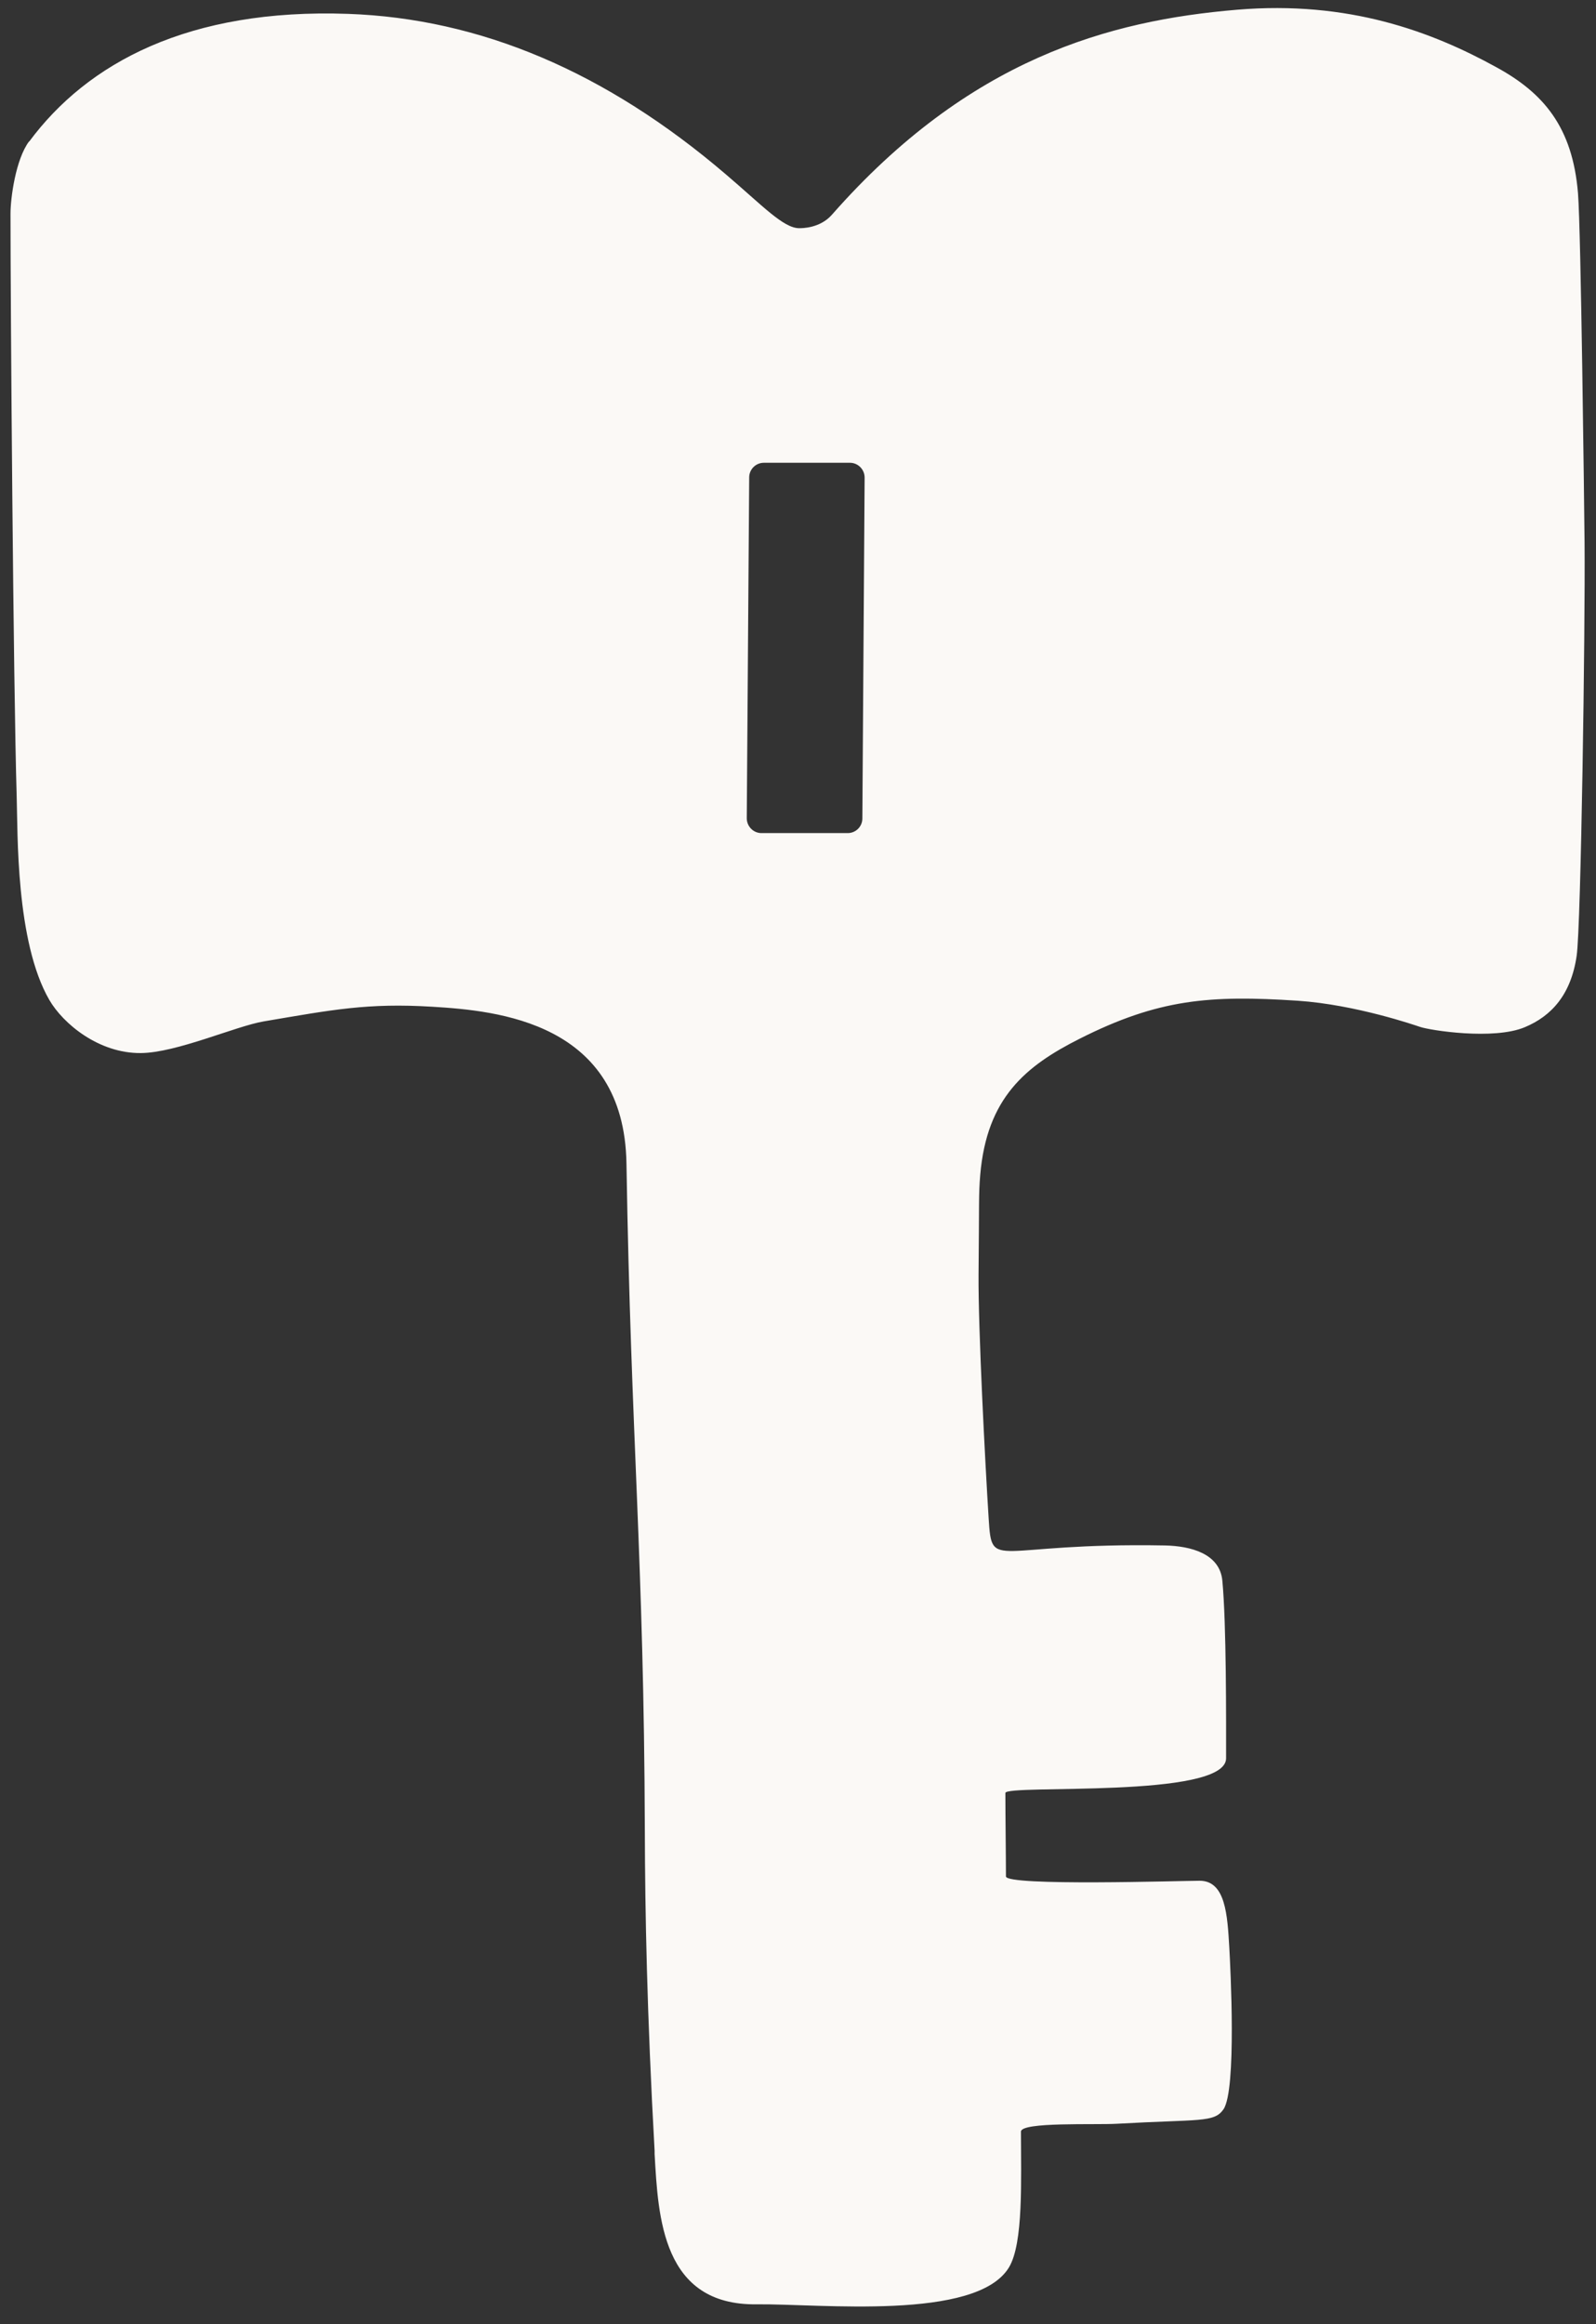 <svg width="79" height="115" viewBox="0 0 79 115" fill="none" xmlns="http://www.w3.org/2000/svg">
<rect x="0" y="0" width="79" height="115" fill="#333333" stroke="none"/>
<path d="M1.439 6.995C0.77 7.895 0.52 9.816 0.52 10.567C0.52 15.169 0.659 33.911 0.826 39.404C0.882 41.204 0.77 46.594 2.443 49.48C3.121 50.649 4.886 52.124 6.967 52.106C8.732 52.096 11.677 50.77 13.061 50.538C16.461 49.962 18.189 49.619 21.403 49.814C24.617 50.009 30.897 50.575 31.009 57.571C31.232 71.349 31.873 76.99 31.919 90.61C31.929 94.563 32.022 99.601 32.402 106.42V106.578C32.579 109.724 32.783 114.075 37.447 114.019C40.568 113.982 48.325 114.854 49.942 112.192C50.666 110.995 50.536 107.84 50.536 105.474C50.536 104.982 54.215 105.149 55.293 105.084C59.408 104.852 60.095 105.038 60.56 104.37C61.219 103.414 60.904 97.319 60.848 96.354C60.755 94.776 60.671 93.06 59.38 93.06C58.544 93.06 49.793 93.338 49.793 92.846C49.793 91.854 49.765 89.84 49.765 88.718C49.765 88.272 60.69 89.024 60.69 87.001C60.69 85.118 60.709 80.367 60.504 78.205C60.374 76.869 58.934 76.498 57.671 76.47C49.133 76.313 49.105 77.797 48.938 75.144C48.762 72.351 48.418 65.763 48.437 63.073C48.474 59.417 48.437 59.139 48.52 58.137C48.845 54.323 50.759 52.746 53.453 51.391C57.336 49.434 59.873 49.23 64.239 49.517C67.119 49.712 70.082 50.742 70.277 50.807C70.779 50.983 73.937 51.475 75.479 50.825C76.789 50.278 77.765 49.22 78.043 47.29C78.257 45.861 78.471 31.081 78.434 26.869C78.415 25.05 78.257 11.411 78.109 9.565C77.839 6.271 76.39 4.592 74.058 3.321C70.872 1.567 66.756 0.018 61.229 0.482C54.921 1.01 47.972 2.903 41.181 10.623C40.587 11.3 39.695 11.291 39.556 11.291C38.775 11.291 37.716 10.149 35.951 8.646C29.978 3.534 23.753 0.918 17.232 0.686C9.345 0.407 4.328 3.107 1.439 7.013V6.995ZM37.8 22.898H42.073C42.473 22.898 42.798 23.232 42.798 23.631L42.686 40.499C42.686 40.898 42.361 41.222 41.962 41.222H37.688C37.289 41.222 36.964 40.888 36.964 40.489L37.084 23.622C37.084 23.223 37.41 22.898 37.809 22.898H37.8Z" fill="#FBF9F6"/>
</svg>
